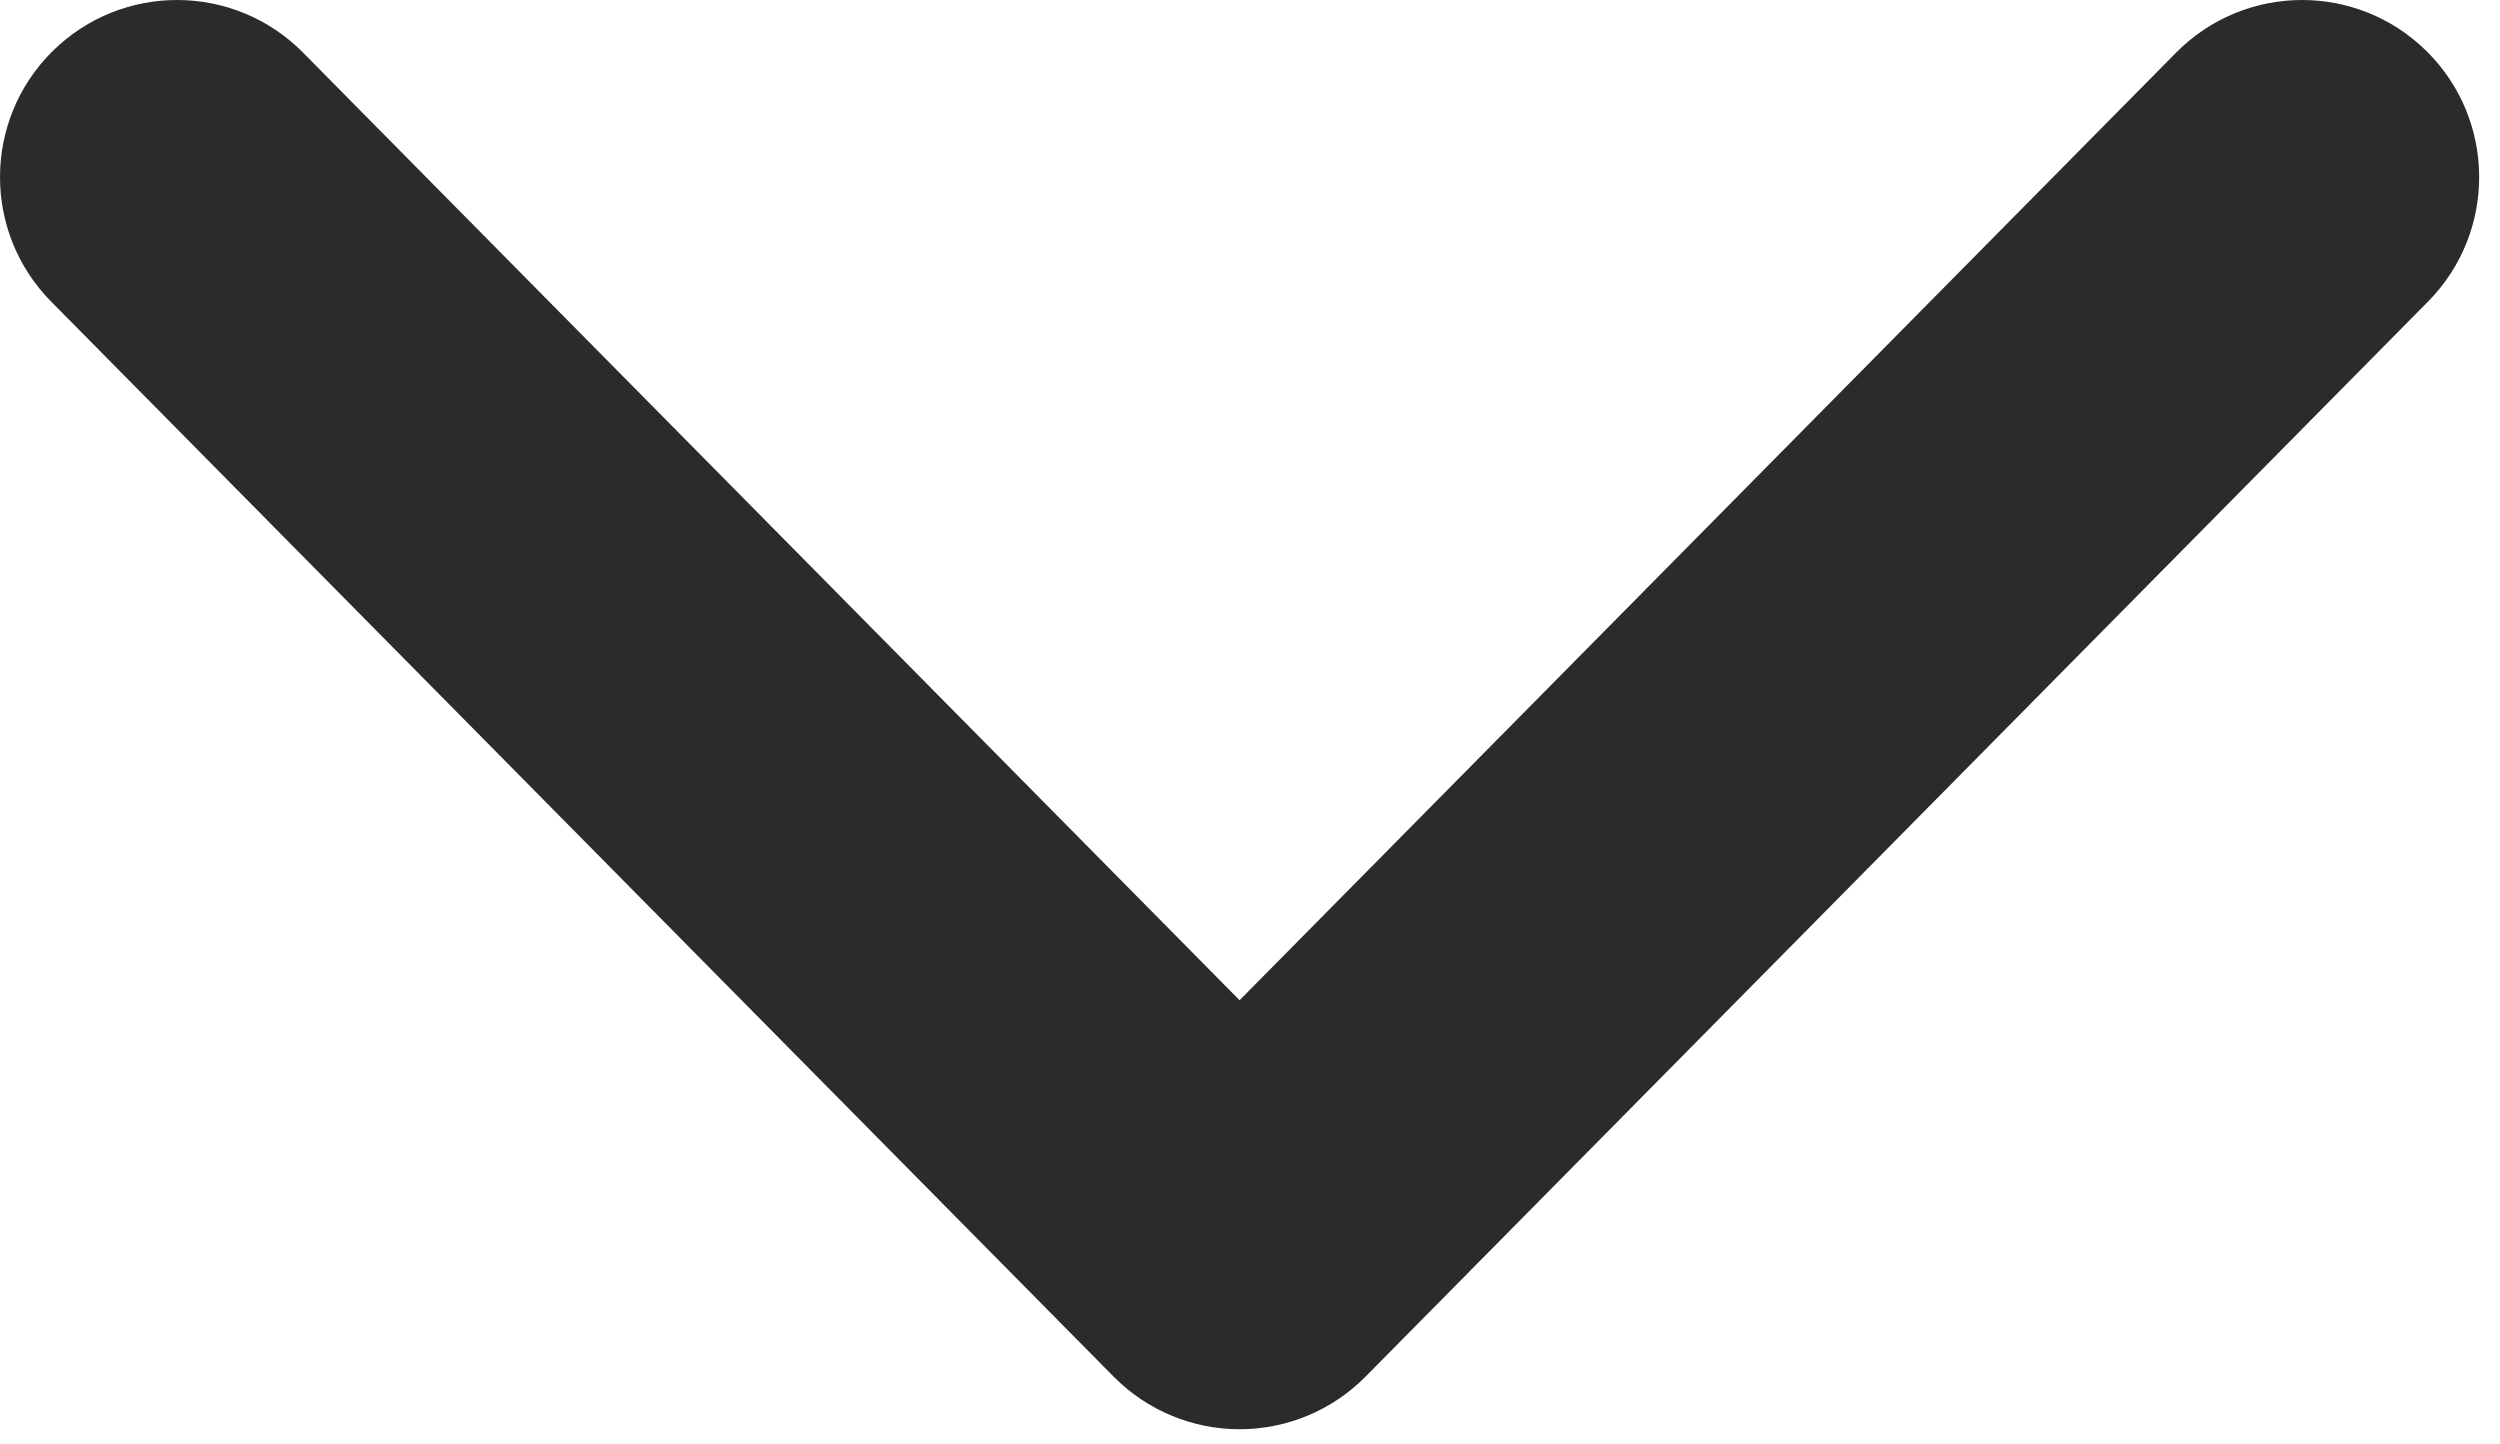 <svg width="90" height="52" viewBox="0 0 90 52" fill="none" xmlns="http://www.w3.org/2000/svg">
<path d="M78.341 1.894C80.816 -0.61 84.852 -0.634 87.356 1.841C89.861 4.316 89.884 8.352 87.409 10.857L49.159 49.559C47.962 50.77 46.329 51.453 44.625 51.453C42.921 51.453 41.288 50.77 40.091 49.559L1.841 10.857C-0.634 8.352 -0.61 4.316 1.894 1.841C4.398 -0.634 8.434 -0.61 10.909 1.894L44.625 36.008L78.341 1.894Z" fill="#2B2B2B"/>
</svg>
